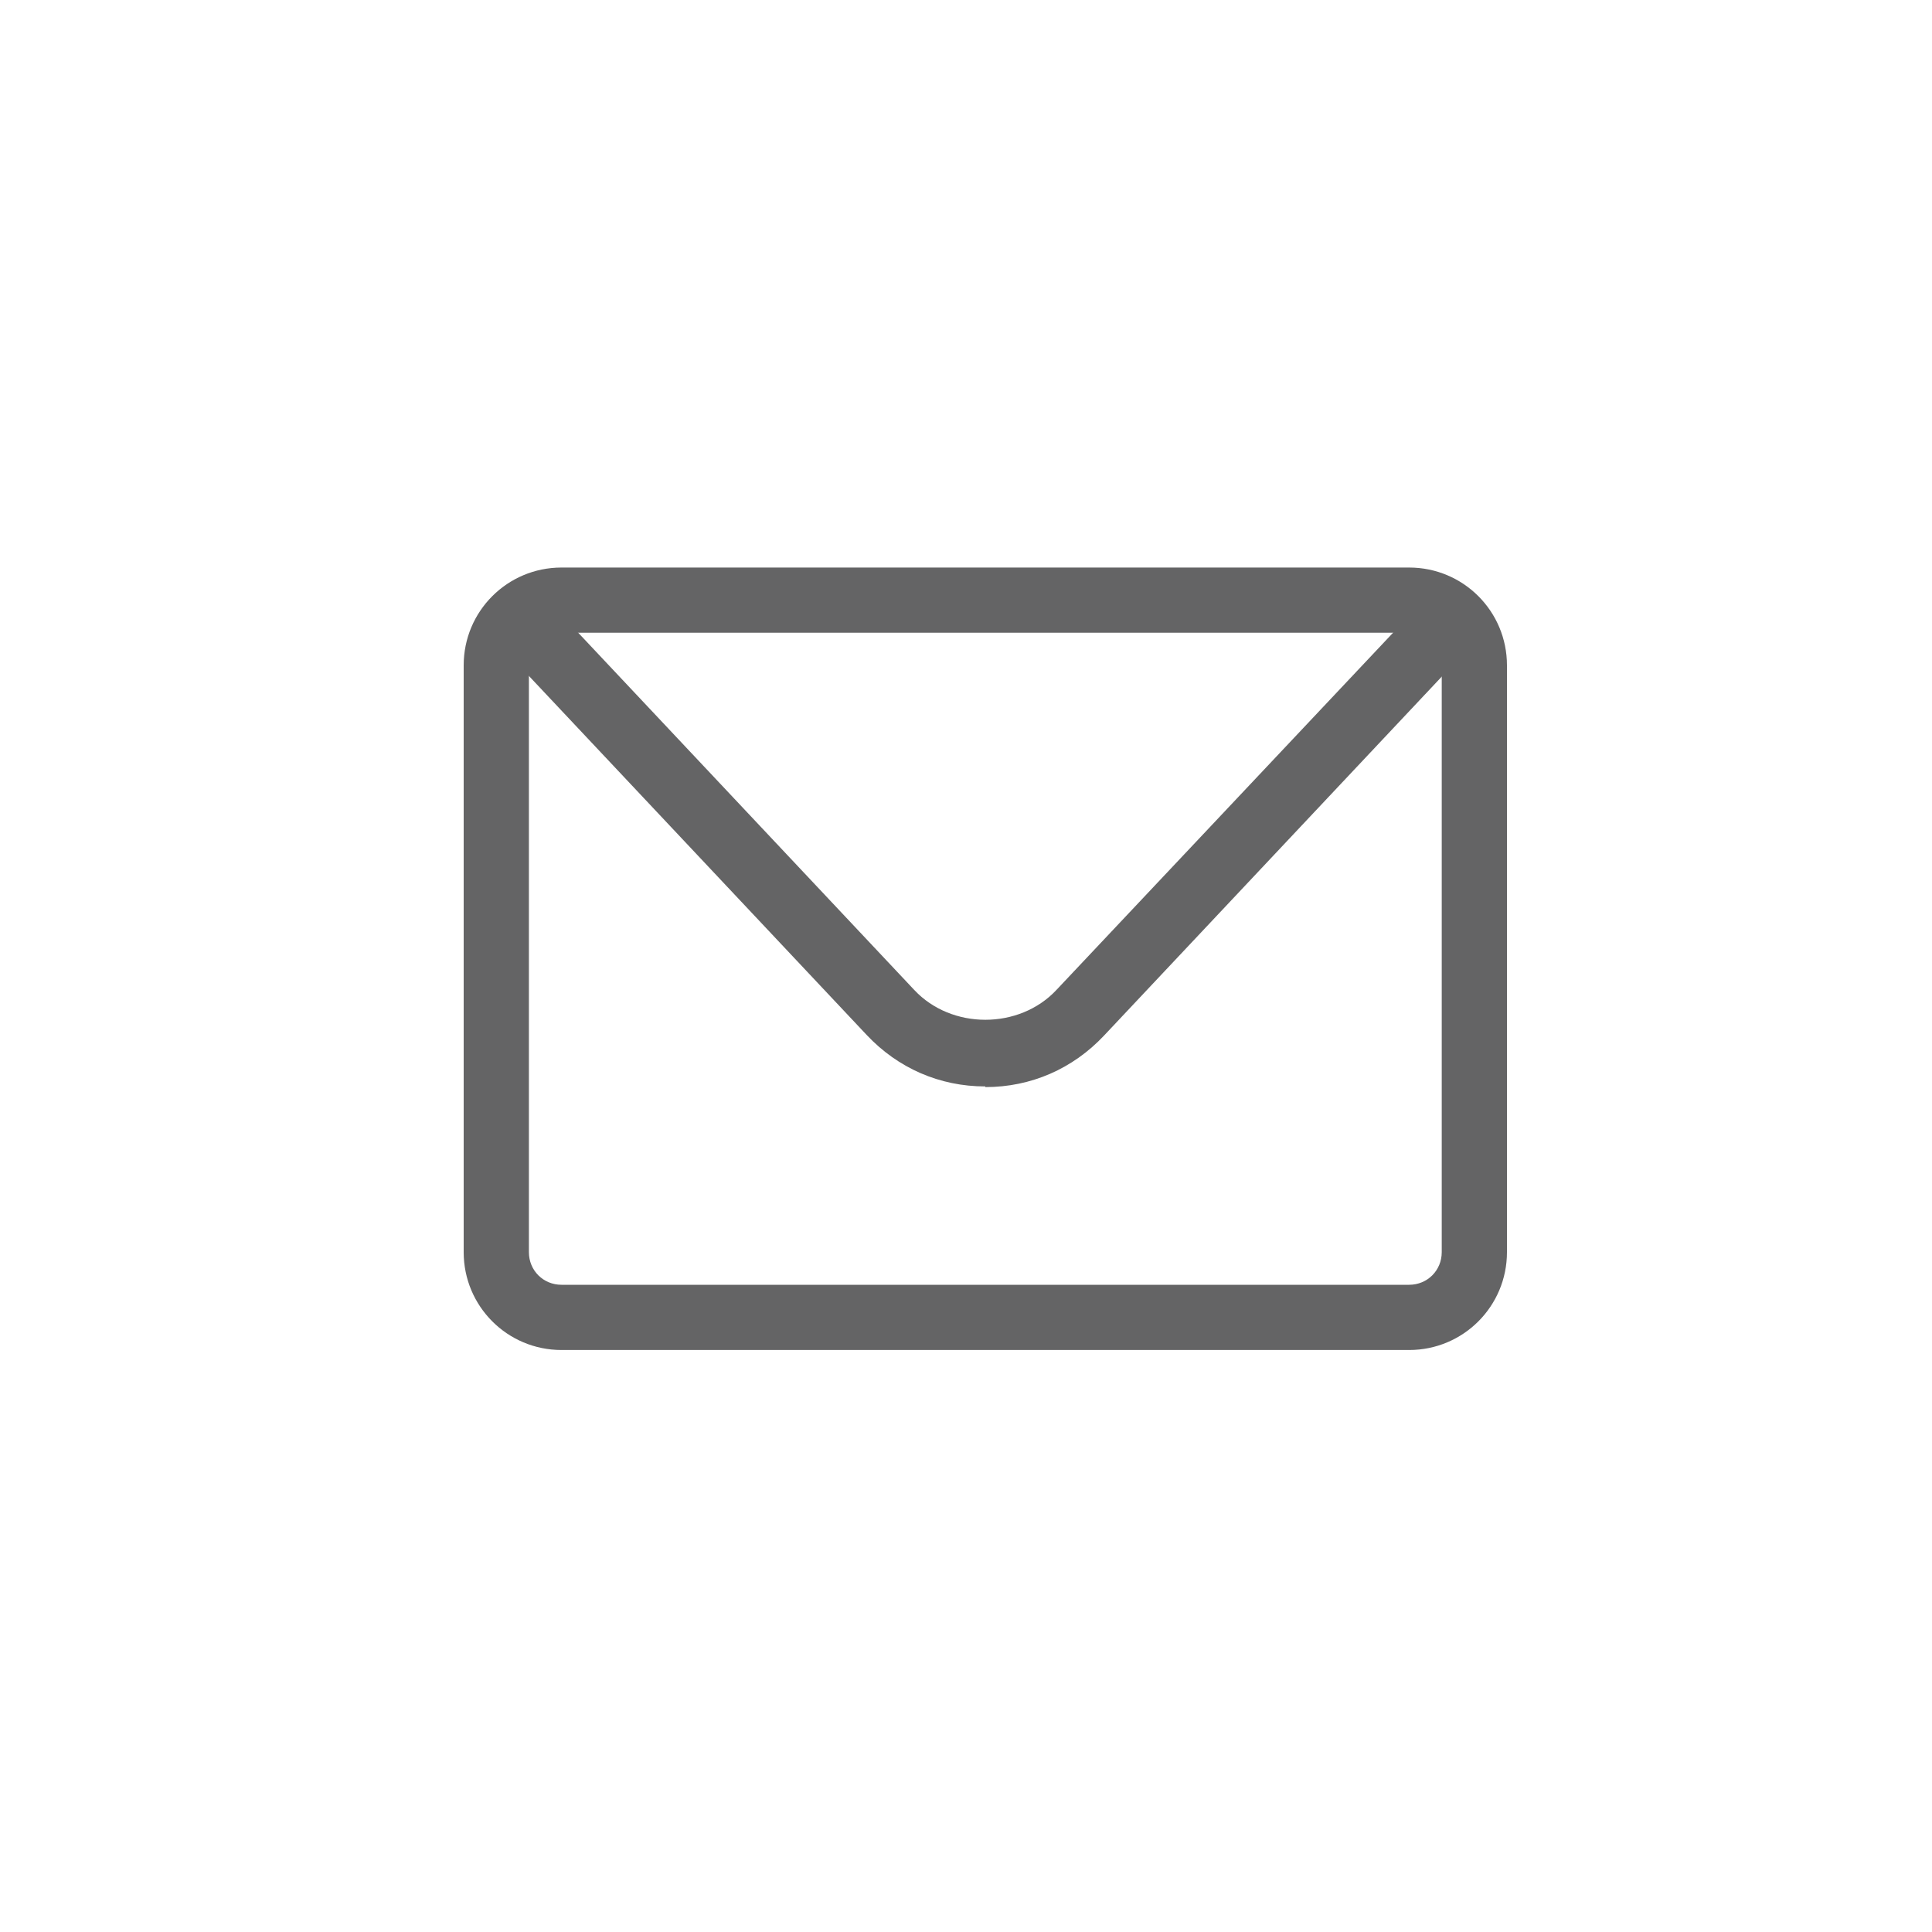 <svg width="50" height="50" viewBox="0 0 50 50" fill="none" xmlns="http://www.w3.org/2000/svg">
<path d="M36.469 34.938H14.531C13.131 34.938 12 33.807 12 32.406V17.219C12 15.818 13.131 14.688 14.531 14.688H36.469C37.869 14.688 39 15.818 39 17.219V32.406C39 33.807 37.869 34.938 36.469 34.938ZM14.531 16.375C14.059 16.375 13.688 16.746 13.688 17.219V32.406C13.688 32.879 14.059 33.25 14.531 33.25H36.469C36.941 33.25 37.312 32.879 37.312 32.406V17.219C37.312 16.746 36.941 16.375 36.469 16.375H14.531Z" fill="#646465"/>
<path d="M25.5 28.117C24.319 28.117 23.239 27.645 22.429 26.784L13.57 17.368C13.249 17.03 13.266 16.49 13.604 16.17C13.941 15.849 14.481 15.866 14.802 16.203L23.661 25.62C24.623 26.649 26.378 26.649 27.34 25.62L36.199 16.22C36.52 15.883 37.06 15.866 37.397 16.187C37.735 16.507 37.752 17.047 37.431 17.385L28.572 26.801C27.762 27.662 26.682 28.134 25.5 28.134V28.117Z" fill="#646465"/>
</svg>
